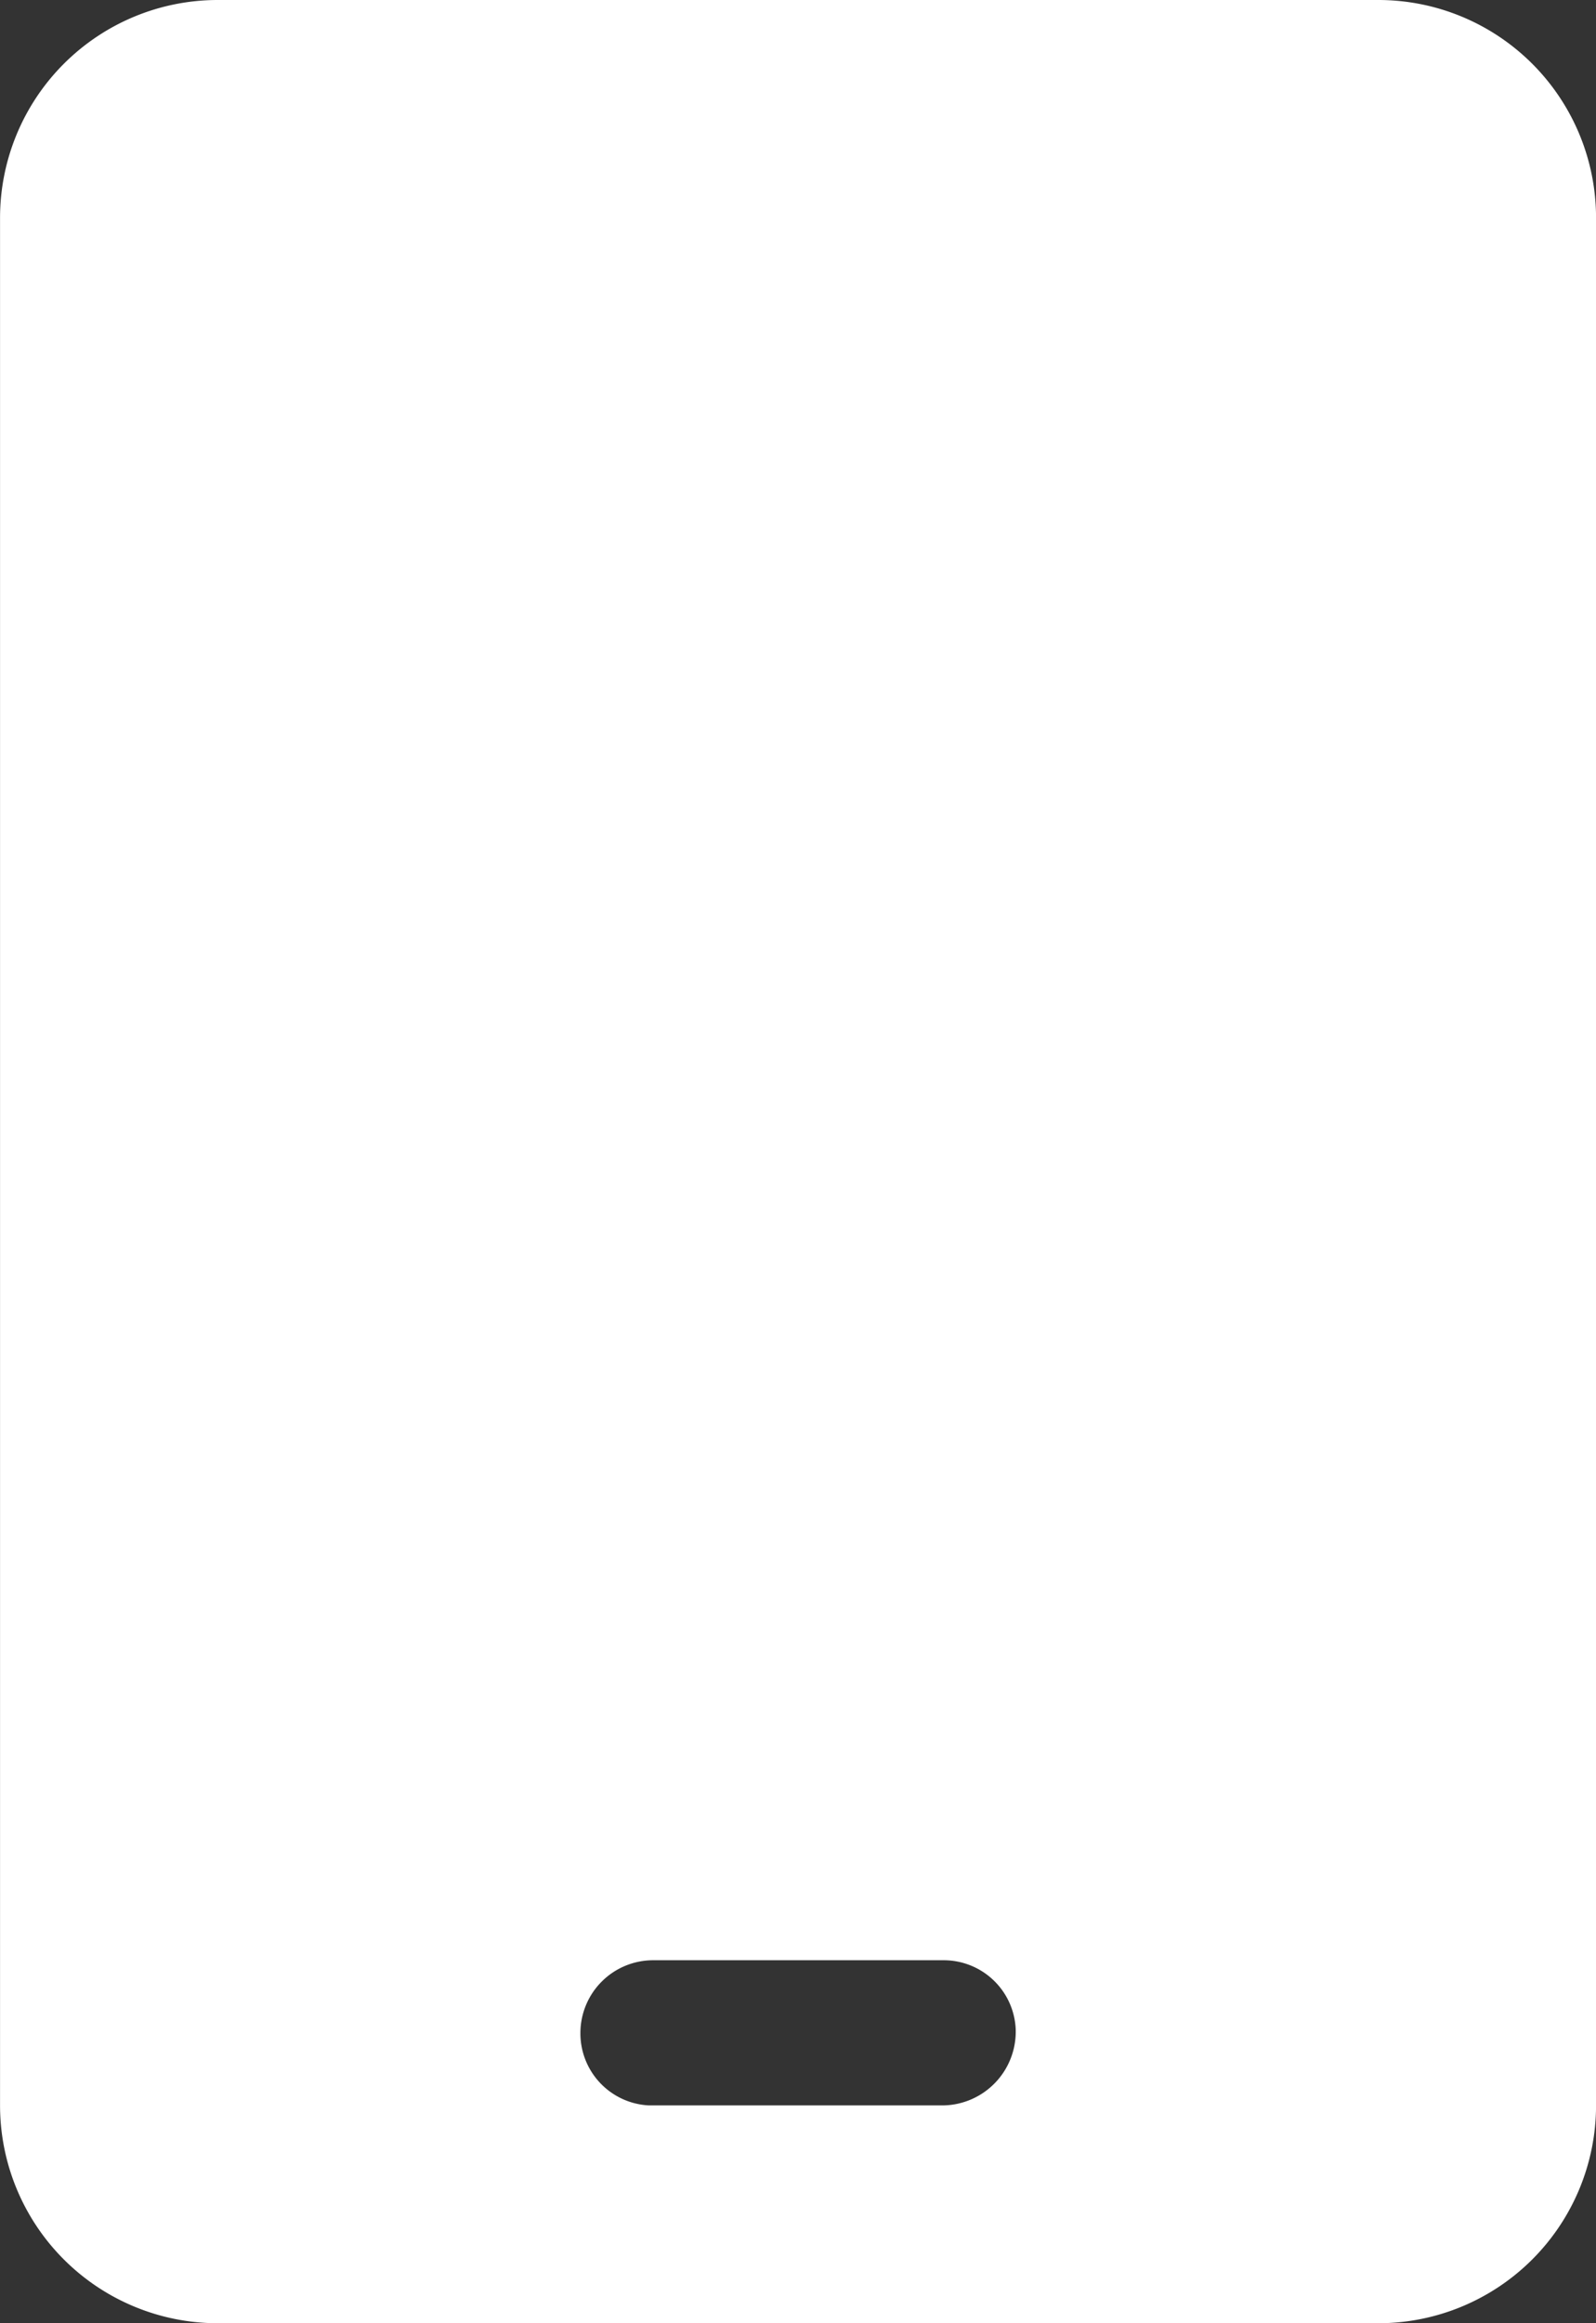 <svg xmlns="http://www.w3.org/2000/svg" width="34.375" height="50" viewBox="0 0 34.375 50"><rect x="0" y="0" width="34.375" height="50" fill="#333333" stroke="none"/><path d="M12.5-43.75h-25a4.689,4.689,0,0,0-4.687,4.688V1.563A4.689,4.689,0,0,0-12.5,6.25h25a4.689,4.689,0,0,0,4.688-4.687V-39.062A4.689,4.689,0,0,0,12.5-43.75ZM4.688-.088a1.588,1.588,0,0,1-1.562,1.65H-3.213A1.552,1.552,0,0,1-4.687,0,1.567,1.567,0,0,1-3.125-1.562h6.25A1.552,1.552,0,0,1,4.688-.088Z" transform="translate(17.188 43.75)" fill="#fff"/></svg>